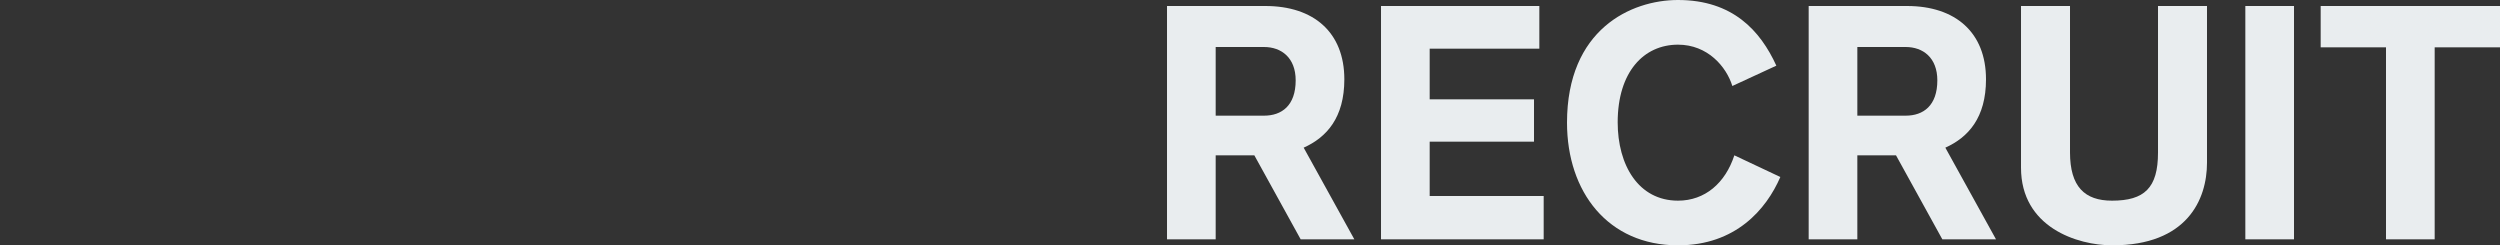 <?xml version="1.0" encoding="utf-8"?>
<!-- Generator: Adobe Illustrator 20.0.0, SVG Export Plug-In . SVG Version: 6.00 Build 0)  -->
<svg version="1.1" id="レイヤー_1" xmlns="http://www.w3.org/2000/svg" xmlns:xlink="http://www.w3.org/1999/xlink" x="0px"
	 y="0px" width="1500px" height="147.197px" viewBox="0 0 1500 147.197" enable-background="new 0 0 1500 147.197"
	 xml:space="preserve">
<rect x="0" y="0" width="1500" height="147.197" fill="#333333" stroke="none"/>
<g>
	<path fill="#E9EDEF" d="M780.404,143.598l-27.799-50.399h-23.199v50.399h-29.199V3.6h58.998c29,0,47.4,15.8,47.4,43.999
		c0,23-10.6,34.8-24.4,41l30.4,54.999H780.404z M758.406,28.199h-29v41.199h29c10.6,0,18.998-6,18.998-21.199
		C777.404,34.6,768.805,28.199,758.406,28.199z"/>
	<path fill="#E9EDEF" d="M828.605,143.598V3.6h94.998v25.6h-65.799v30.399h62.6v25.4h-62.6v32.599h68.4v26H828.605z"/>
	<path fill="#E9EDEF" d="M1068.203,106.198c-8.4,19.399-26.799,40.999-61.398,40.999c-42,0-66.6-31.999-66.6-73.599
		c0-55.999,38.4-73.599,66.6-73.599c32.799,0,49.398,18.399,58.998,39.399l-26.398,12.199c-3.6-11.6-14.801-24.799-32.6-24.799
		c-20.6,0-36.199,16.399-36.199,46.599c0,25.6,12.398,47,36.199,47c16.199,0,28.398-10.601,33.799-27.2L1068.203,106.198z"/>
	<path fill="#E9EDEF" d="M1165.402,143.598l-27.799-50.399h-23.201v50.399h-29.199V3.6h59c28.998,0,47.398,15.8,47.398,43.999
		c0,23-10.6,34.8-24.398,41l30.398,54.999H1165.402z M1143.402,28.199h-29v41.199h29c10.6,0,19-6,19-21.199
		C1162.402,34.6,1153.803,28.199,1143.402,28.199z"/>
	<path fill="#E9EDEF" d="M1324.201,97.599c0,22.199-11.998,49.599-56.799,49.599c-21,0-54.799-10.8-54.799-46.599V3.6h29.4v87.799
		c0,20.6,8.799,29,25.199,29c19.4,0,27.6-7.601,27.6-28.8V3.6h29.398V97.599z"/>
	<path fill="#E9EDEF" d="M1347.203,143.598V3.6h29.199v139.998H1347.203z"/>
	<path fill="#E9EDEF" d="M1460.801,28.399v115.198h-29.199V28.399h-39.199V3.6H1500v24.8H1460.801z"/>
</g>
</svg>
